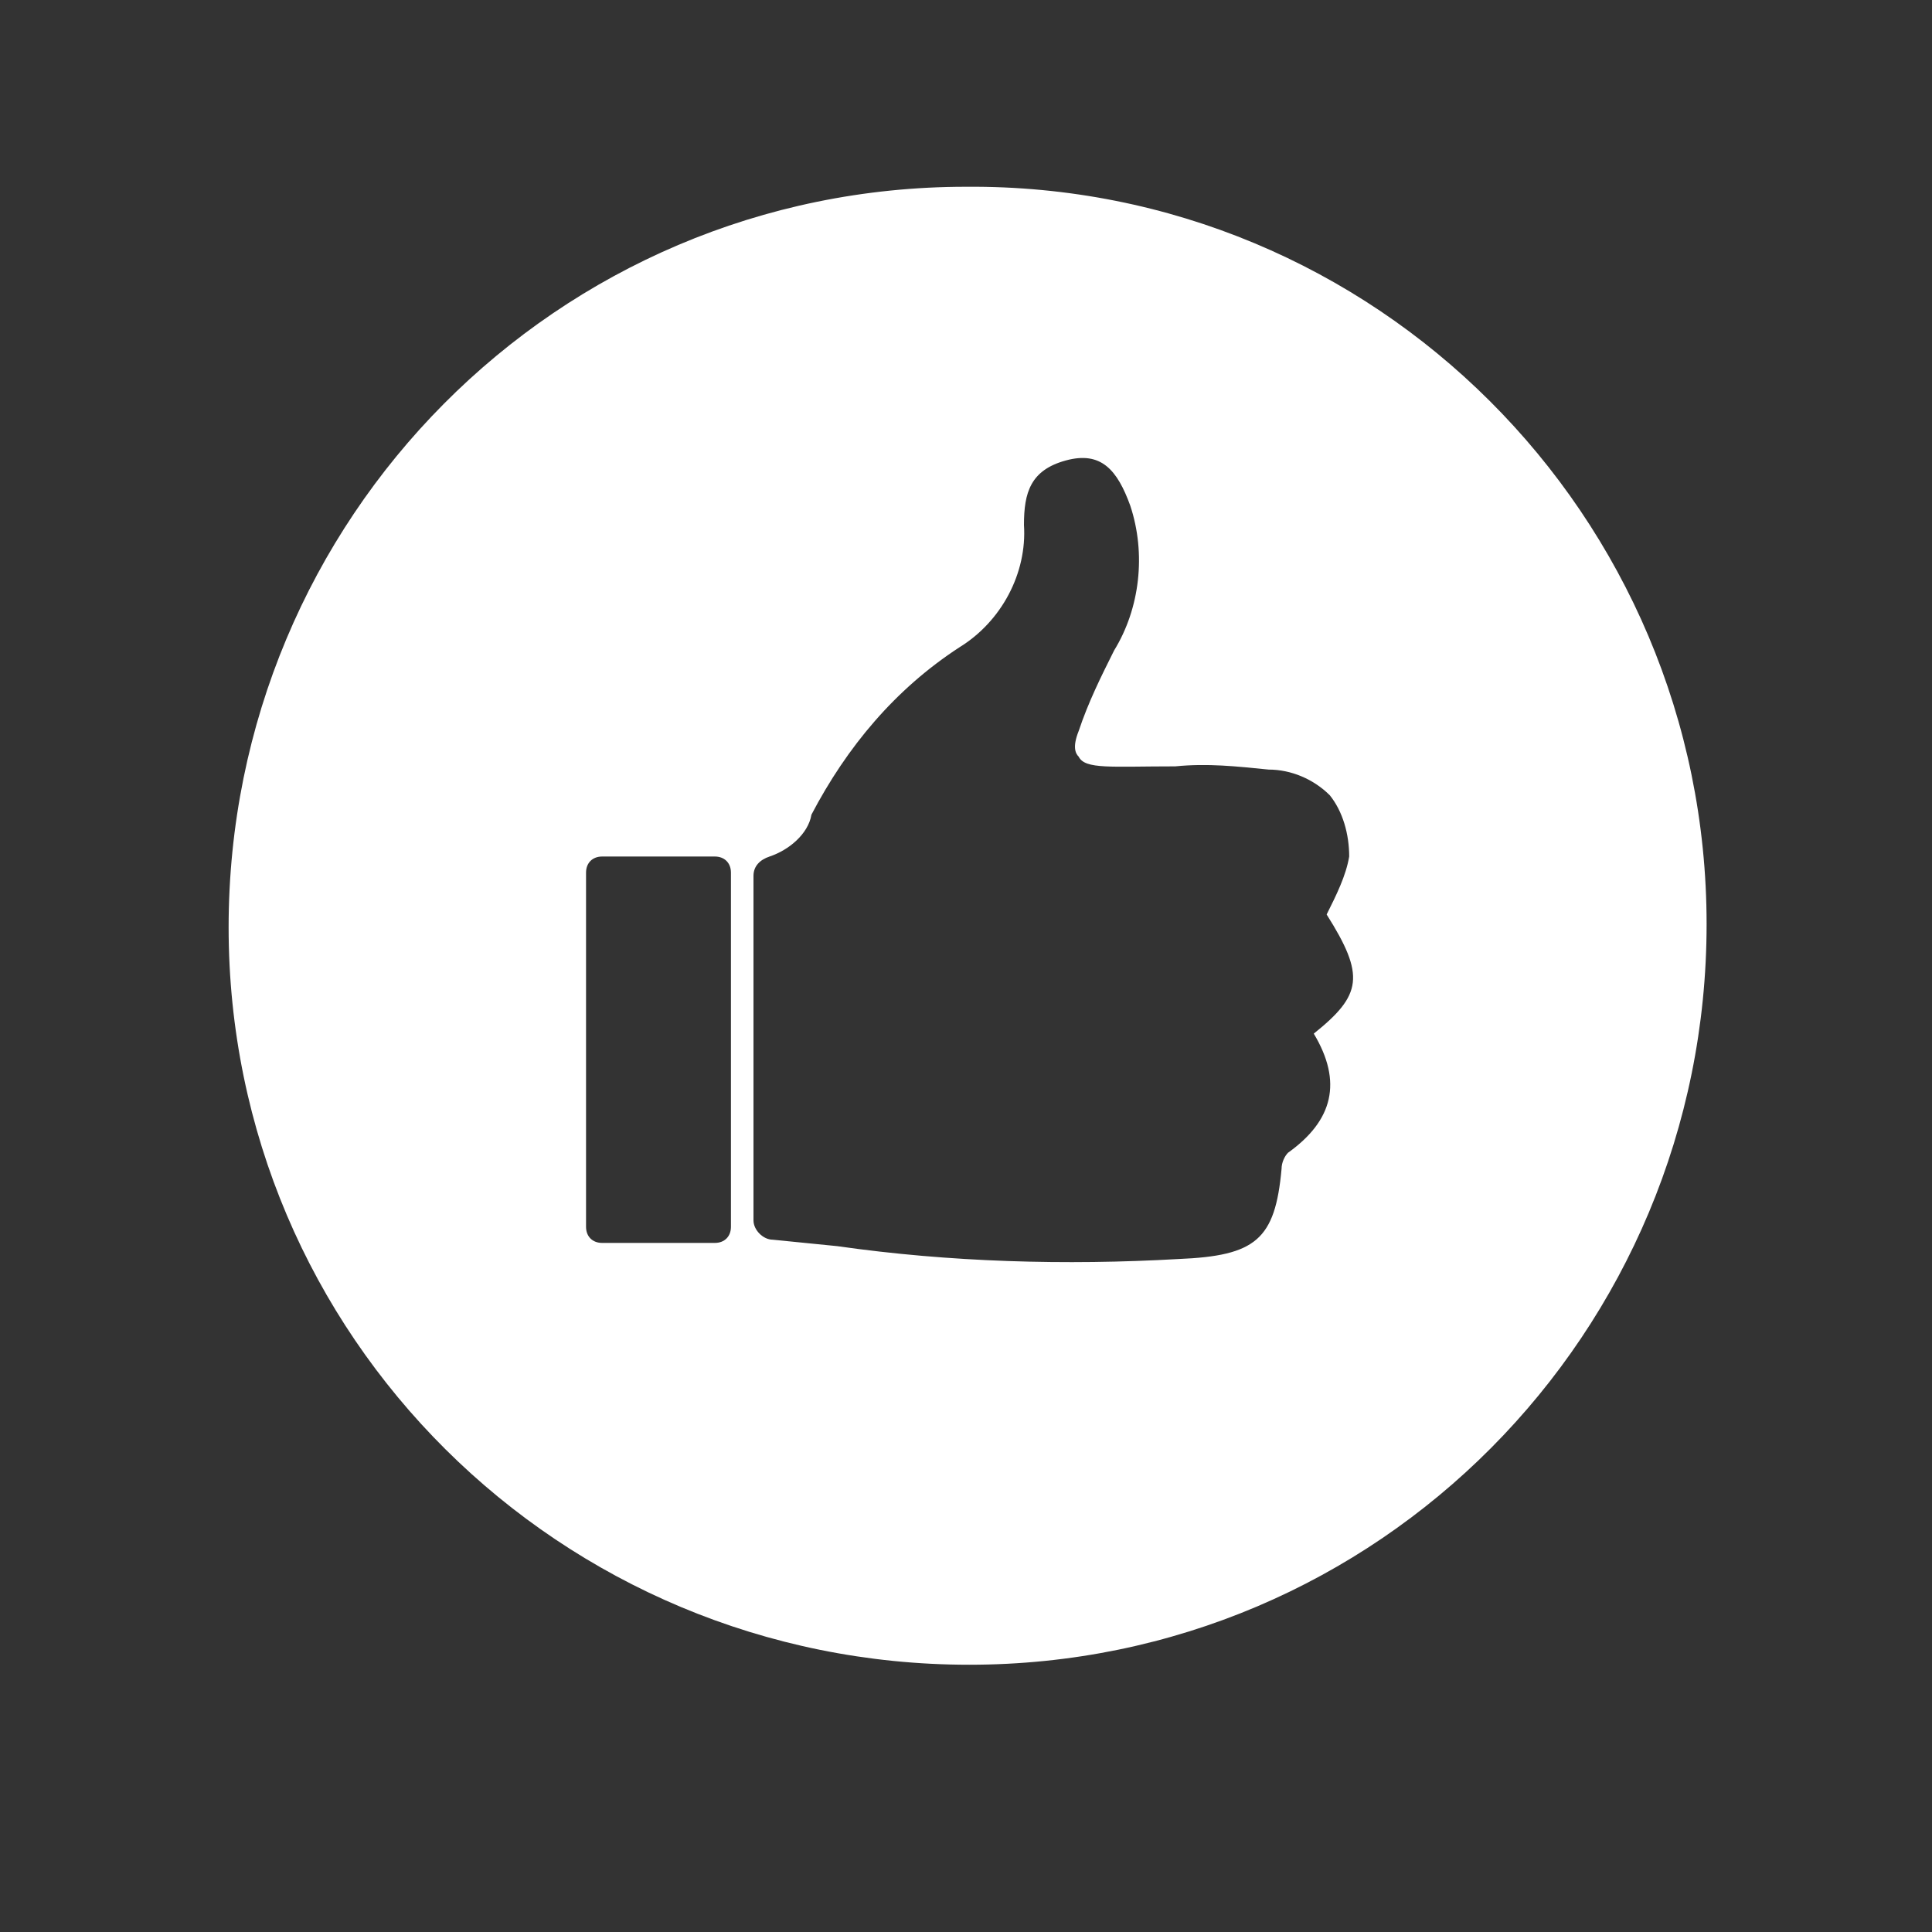 <?xml version="1.0" encoding="utf-8"?>
<!-- Generator: Adobe Illustrator 26.0.1, SVG Export Plug-In . SVG Version: 6.00 Build 0)  -->
<svg version="1.1" id="Layer_1" xmlns="http://www.w3.org/2000/svg" xmlns:xlink="http://www.w3.org/1999/xlink" x="0px" y="0px"
	 viewBox="0 0 60 60" style="enable-background:new 0 0 60 60;" xml:space="preserve">
<rect x="0" y="0" width="60" height="60" fill="#333333" stroke="none"/>
<style type="text/css">
	.st0{fill:#FFFFFF;}
</style>
<path class="st0" d="M30,5.8c-12.7,0-22.9,10.3-22.9,23c0,12.7,10.3,22.9,23,22.9c12.7,0,22.9-10.3,22.9-23C53,16,42.7,5.7,30,5.8
	C30,5.7,30,5.7,30,5.8z M22.7,38.1c0,0.3-0.2,0.5-0.5,0.5h0h-3.5c-0.3,0-0.5-0.2-0.5-0.5l0,0v-11c0-0.3,0.2-0.5,0.5-0.5h3.5
	c0.3,0,0.5,0.2,0.5,0.5L22.7,38.1z M40,35.8c-0.1,0.1-0.2,0.3-0.2,0.5c-0.2,2.2-0.8,2.7-3.2,2.8c-3.5,0.2-7.1,0.1-10.6-0.4l-2-0.2
	c-0.3,0-0.6-0.3-0.6-0.6c0-0.6,0-1.7,0-2.2c0-2.8,0-5.6,0-8.5c0-0.3,0.2-0.5,0.5-0.6c0.6-0.2,1.2-0.7,1.3-1.3
	c1.1-2.1,2.6-3.9,4.6-5.2c1.3-0.8,2.1-2.3,2-3.8c0-1,0.2-1.7,1.3-2s1.6,0.3,2,1.4c0.5,1.5,0.3,3.2-0.5,4.5c-0.4,0.8-0.8,1.6-1.1,2.5
	c-0.2,0.5-0.1,0.7,0,0.8c0.2,0.4,1,0.3,3,0.3c1-0.1,1.9,0,2.9,0.1c0.7,0,1.4,0.3,1.9,0.8c0.4,0.5,0.6,1.2,0.6,1.9
	c-0.1,0.6-0.4,1.2-0.7,1.8c1.2,1.9,1.1,2.5-0.4,3.7C41.7,33.6,41.4,34.8,40,35.8z"/>
</svg>
